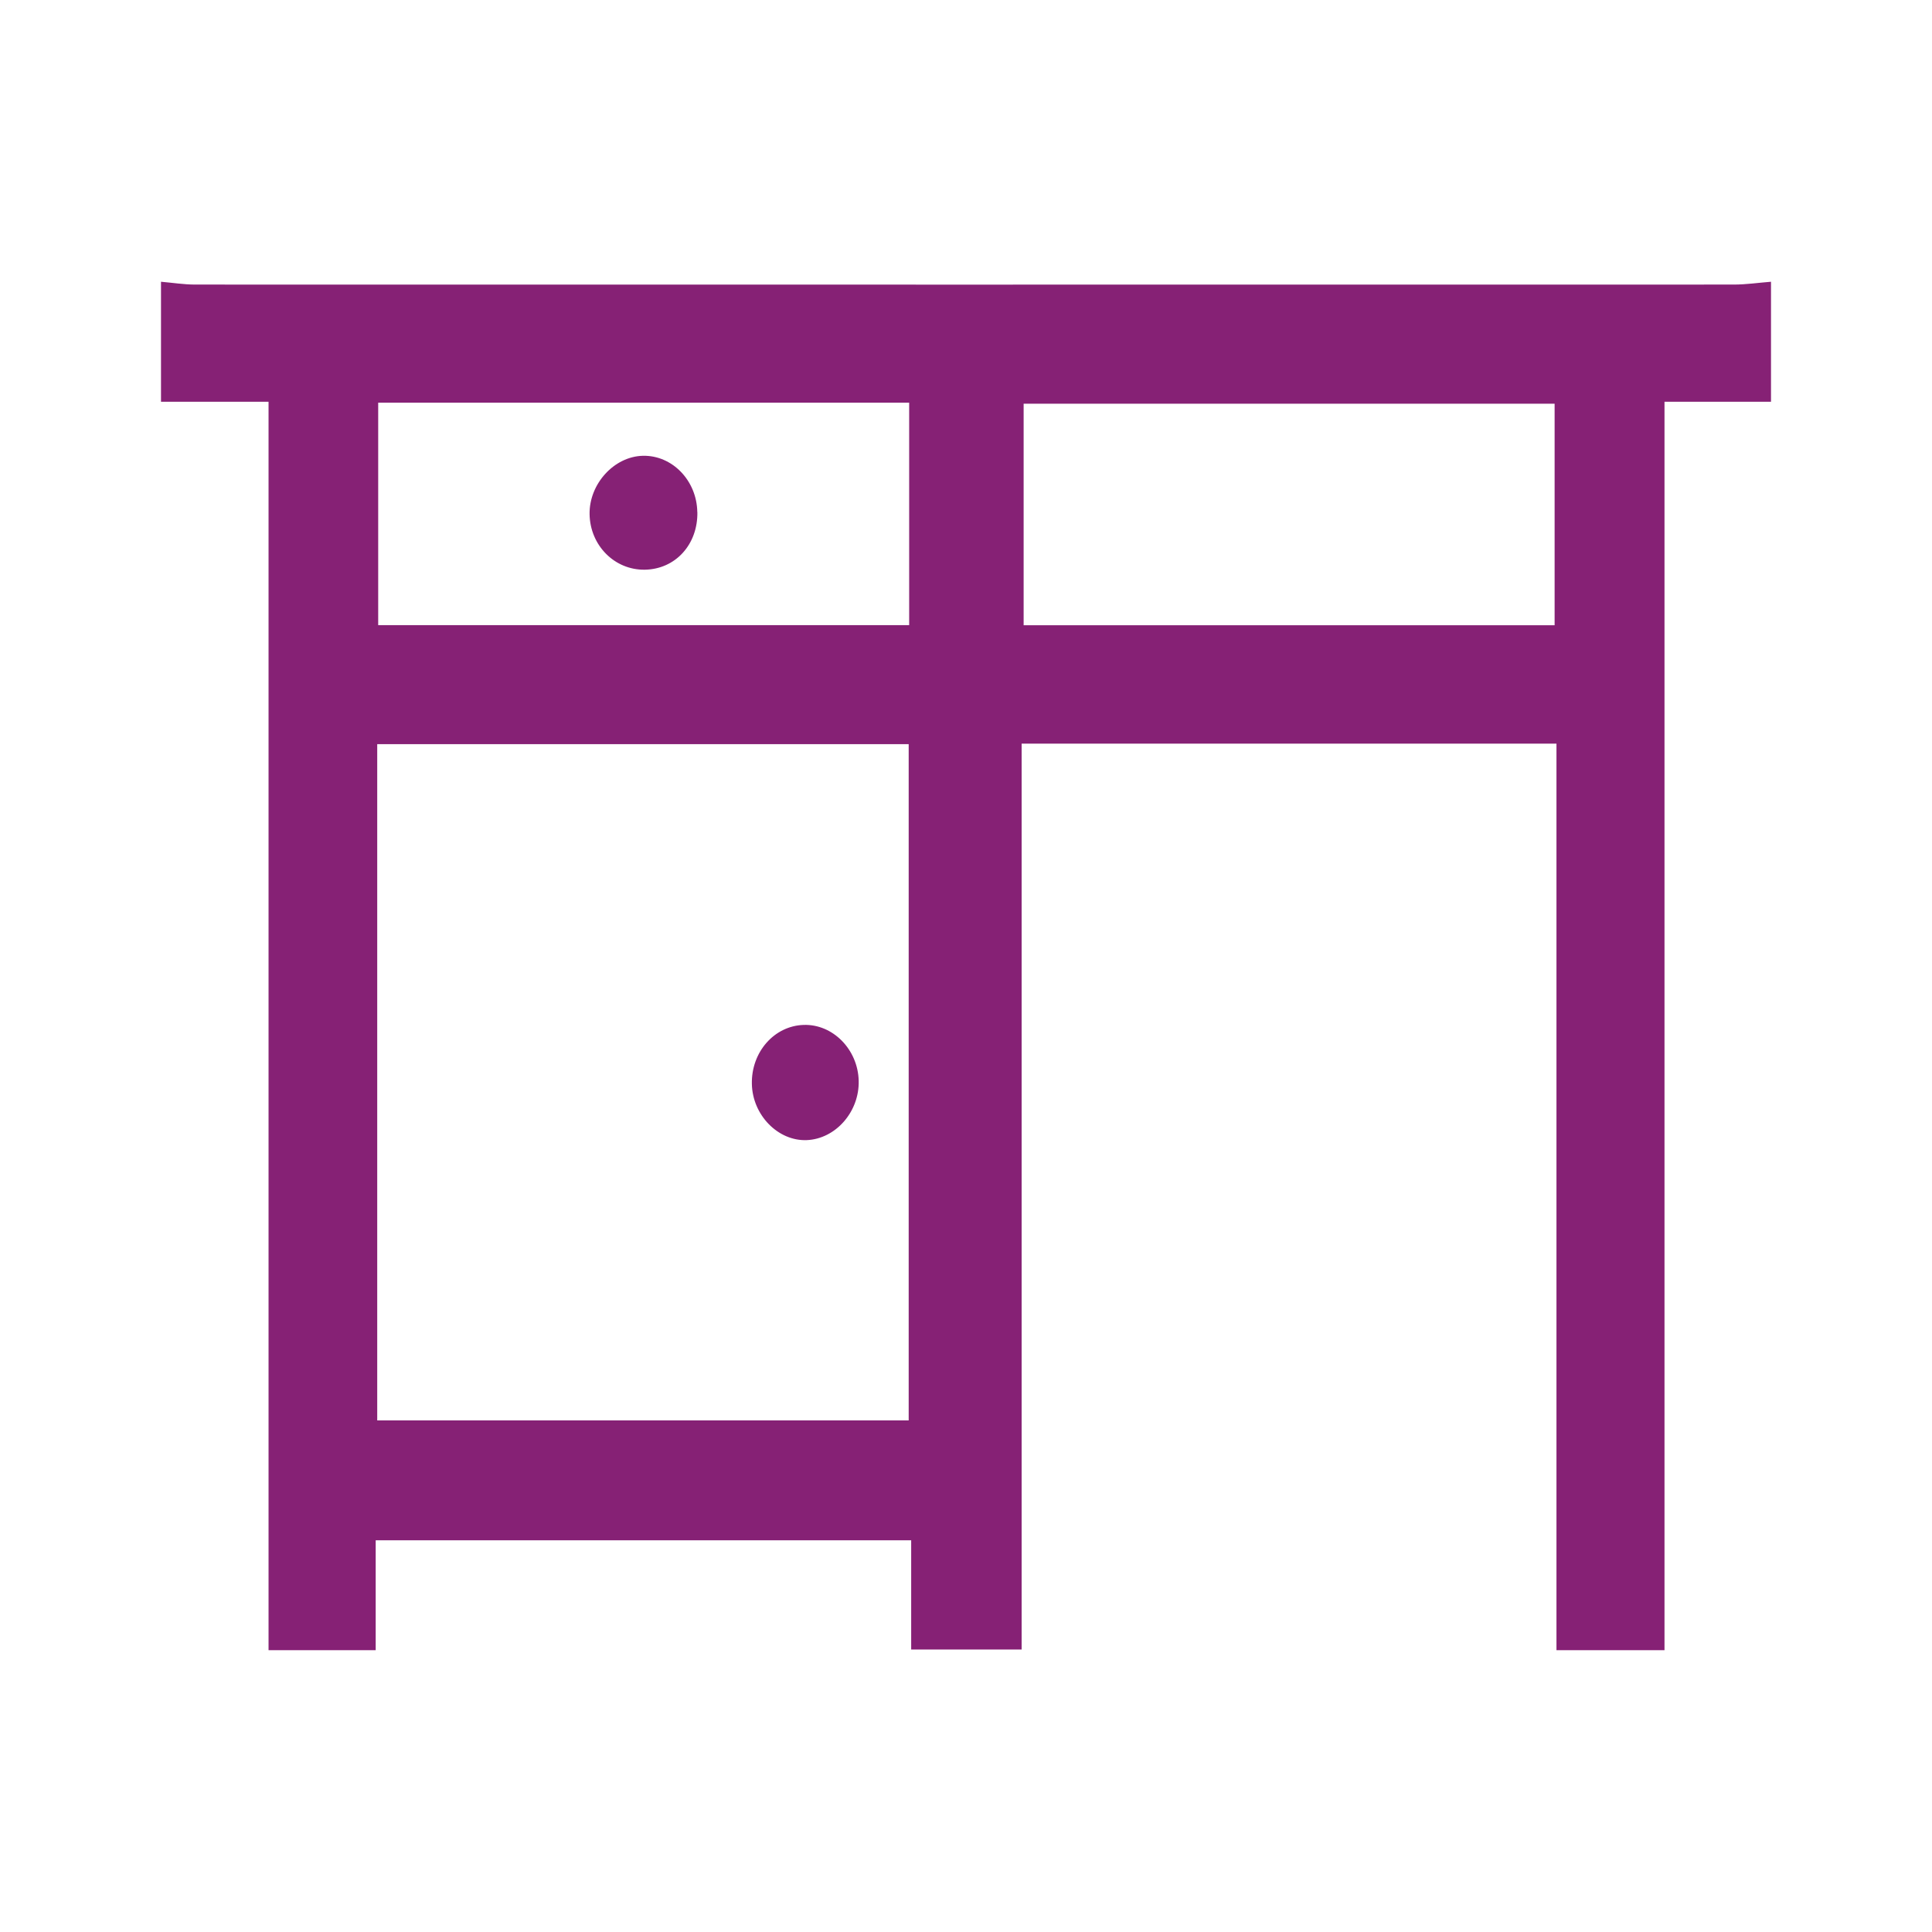 <svg width="24" height="24" viewBox="0 0 24 24" fill="none" xmlns="http://www.w3.org/2000/svg">
<g clip-path="url(#clip0_298_3783)">
<path d="M22 4.991H20.677V20.499H19.335V9.238H12.691V20.491H11.319V19.134H4.667V20.499H3.336V4.991H2V3.5C2.141 3.512 2.283 3.535 2.424 3.535C8.795 3.536 15.166 3.536 21.537 3.535C21.691 3.535 21.845 3.512 22 3.5V4.991ZM4.686 17.645H11.288V9.244H4.686V17.645ZM19.312 5.015H12.716V7.767H19.312V5.015ZM11.294 5.002H4.698V7.766H11.294V5.002Z" fill="#862175"/>
<path d="M10.667 13.425C10.677 13.811 10.38 14.149 10.02 14.163C9.665 14.176 9.348 13.852 9.34 13.466C9.331 13.07 9.617 12.744 9.982 12.732C10.345 12.719 10.657 13.036 10.667 13.425Z" fill="#862175"/>
<path d="M8.663 6.361C8.67 6.764 8.39 7.071 8.01 7.077C7.636 7.083 7.331 6.777 7.324 6.389C7.317 6.013 7.627 5.671 7.985 5.662C8.35 5.653 8.656 5.969 8.662 6.361H8.663Z" fill="#862175"/>
</g>
<defs>
<clipPath id="clip0_298_3783">
<rect width="20" height="17" fill="white" transform="translate(2 3.5)"/>
</clipPath>
</defs>
</svg>
